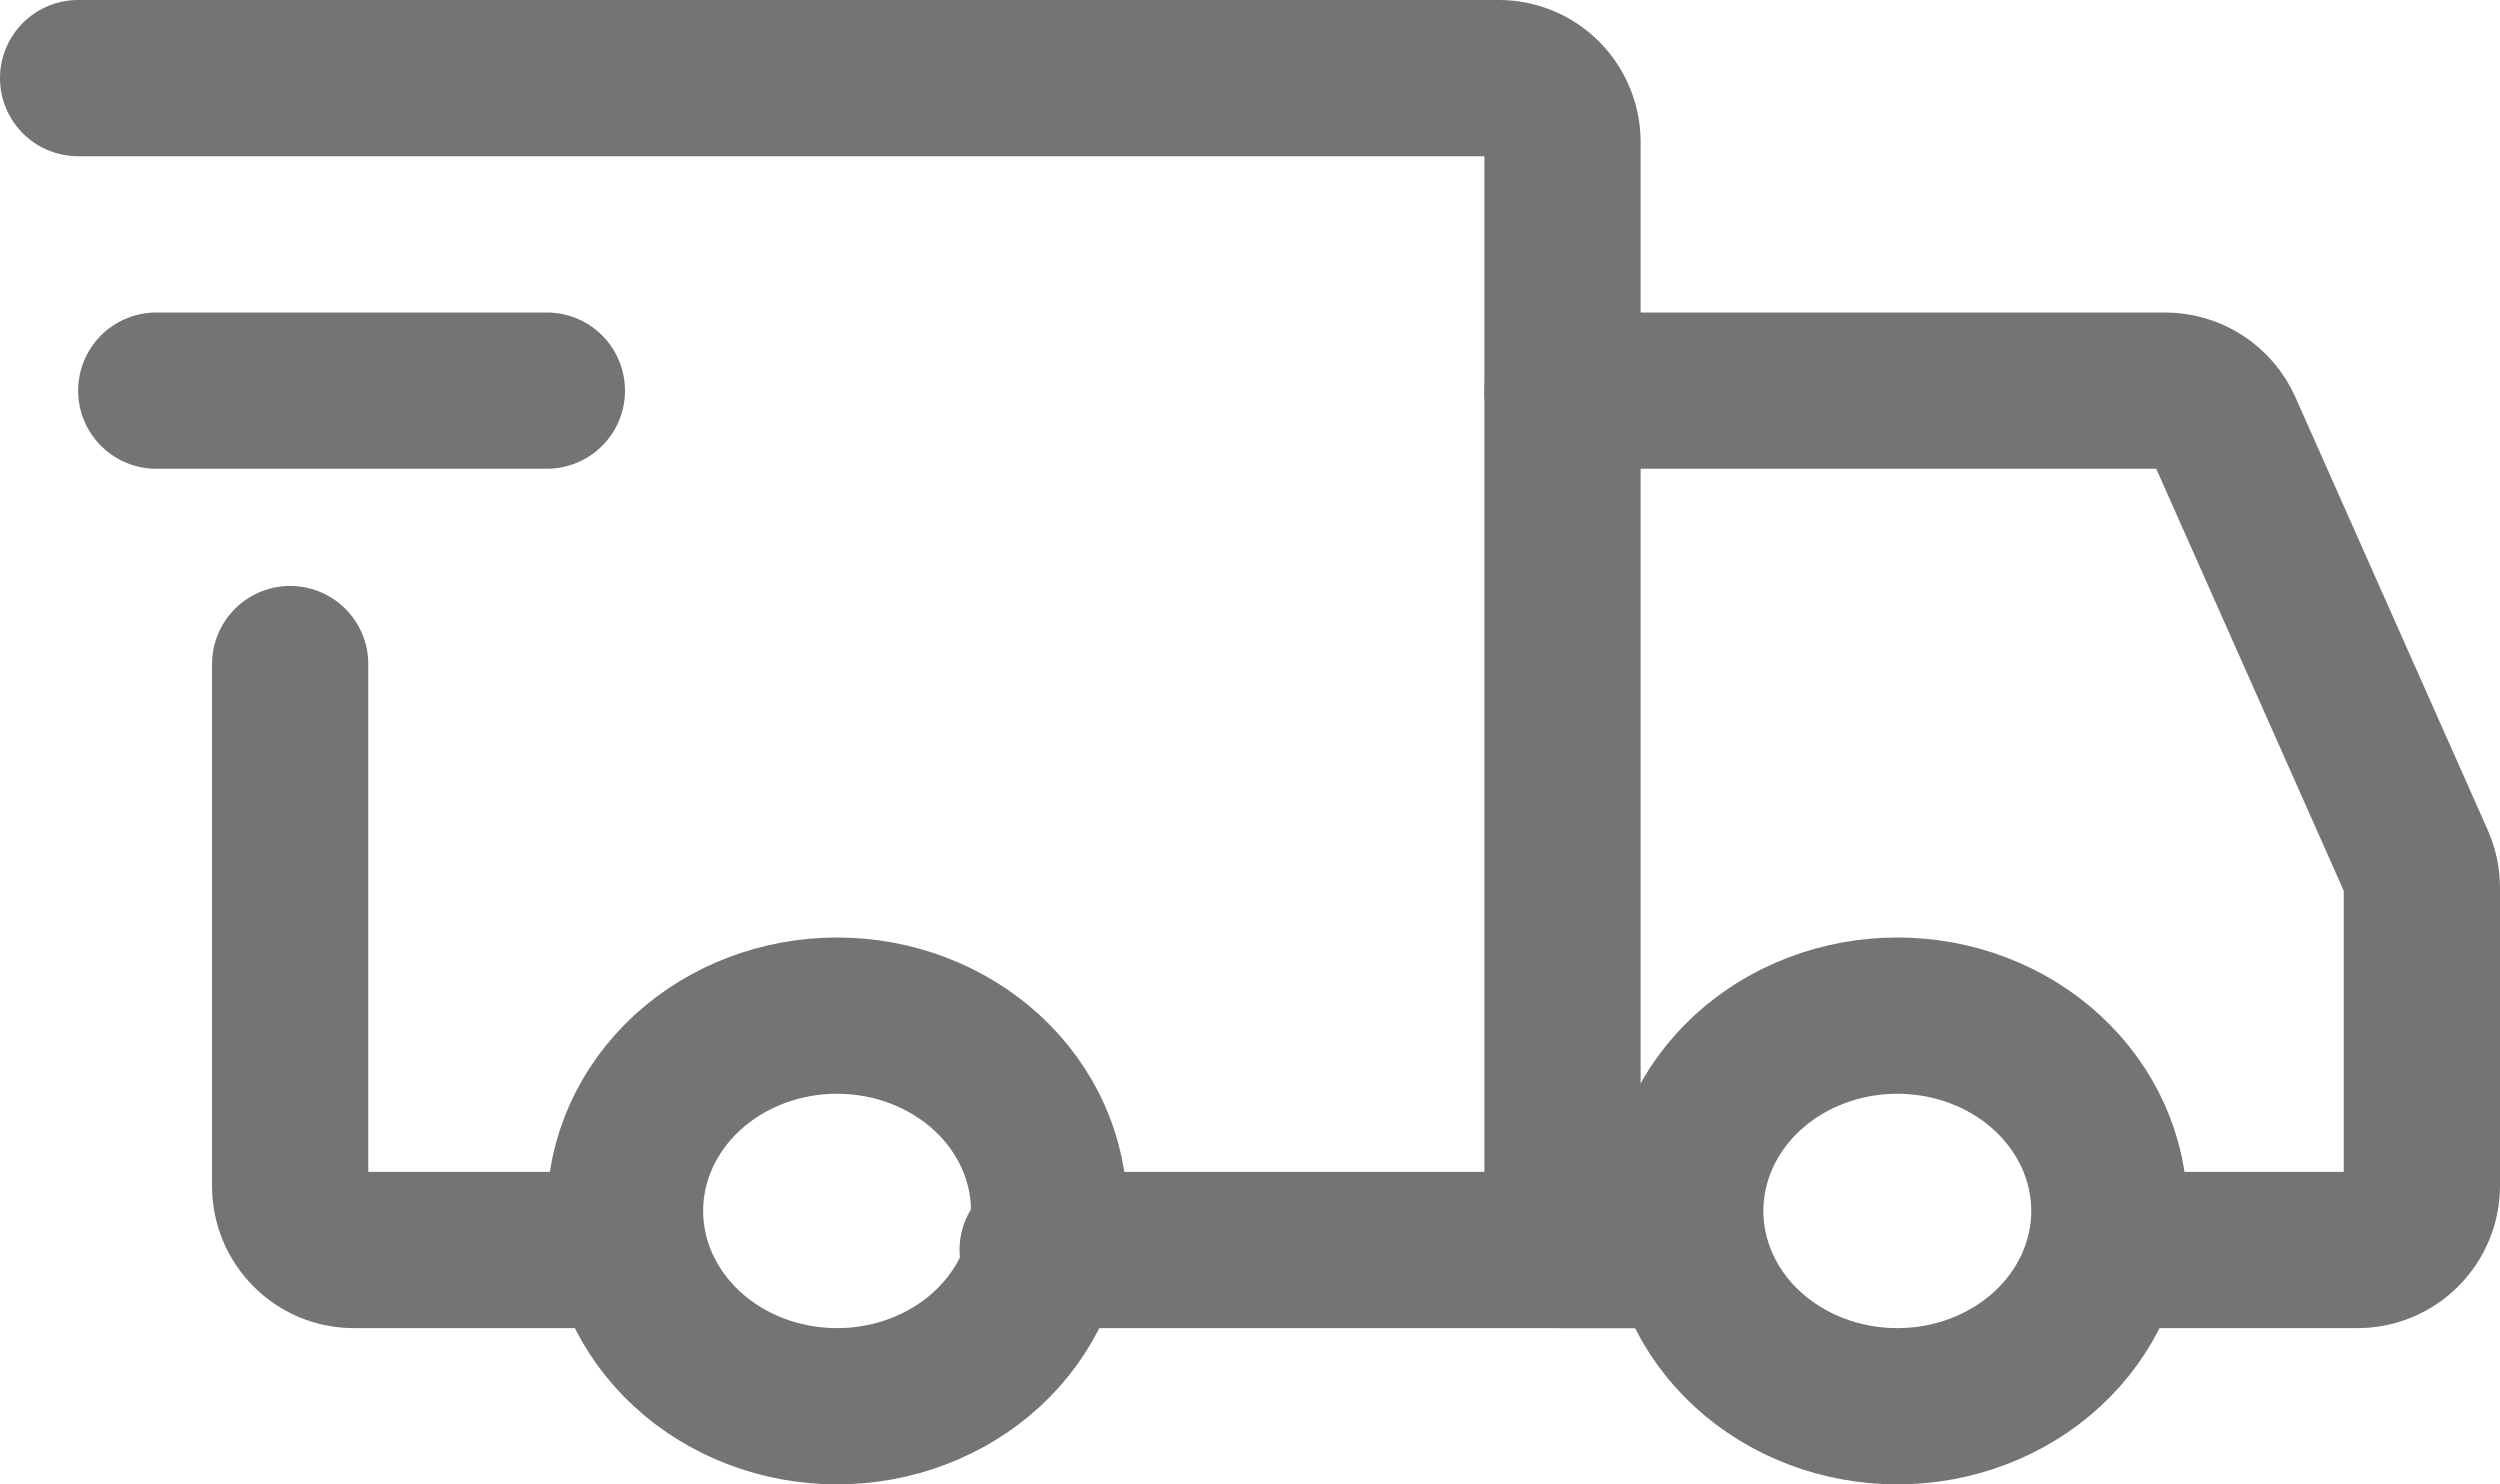 <svg width="32" height="19" viewBox="0 0 32 19" fill="none" xmlns="http://www.w3.org/2000/svg"><path d="M10.714 18C11.434 18 12.124 17.737 12.634 17.268C13.143 16.799 13.429 16.163 13.429 15.5C13.429 14.837 13.143 14.201 12.634 13.732C12.124 13.263 11.434 13 10.714 13C9.994 13 9.304 13.263 8.795 13.732C8.286 14.201 8 14.837 8 15.5C8 16.163 8.286 16.799 8.795 17.268C9.304 17.737 9.994 18 10.714 18ZM24.286 18C25.006 18 25.696 17.737 26.205 17.268C26.714 16.799 27 16.163 27 15.5C27 14.837 26.714 14.201 26.205 13.732C25.696 13.263 25.006 13 24.286 13C23.566 13 22.875 13.263 22.366 13.732C21.857 14.201 21.571 14.837 21.571 15.5C21.571 16.163 21.857 16.799 22.366 17.268C22.875 17.737 23.566 18 24.286 18Z" stroke="#747474" stroke-width="2" stroke-miterlimit="1.5" stroke-linecap="round" stroke-linejoin="round"/><path d="M13.282 16H20V1.818C20 1.601 19.914 1.393 19.762 1.24C19.609 1.086 19.402 1 19.186 1H1M7.311 16H4.529C4.422 16 4.316 15.979 4.217 15.938C4.118 15.897 4.028 15.836 3.953 15.76C3.877 15.684 3.817 15.594 3.776 15.495C3.735 15.396 3.714 15.289 3.714 15.182V8.5" stroke="#747474" stroke-width="2" stroke-linecap="round"/><path d="M2 5H7" stroke="#747474" stroke-width="2" stroke-linecap="round" stroke-linejoin="round"/><path d="M20 5H27.714C27.873 5 28.029 5.046 28.163 5.133C28.297 5.22 28.402 5.344 28.467 5.489L30.928 11.028C30.975 11.133 31 11.247 31 11.362V15.175C31 15.283 30.979 15.391 30.937 15.491C30.896 15.591 30.835 15.682 30.758 15.758C30.682 15.835 30.591 15.896 30.491 15.937C30.391 15.979 30.283 16 30.175 16H27.562M20 16H21.375" stroke="#747474" stroke-width="2" stroke-linecap="round"/></svg>